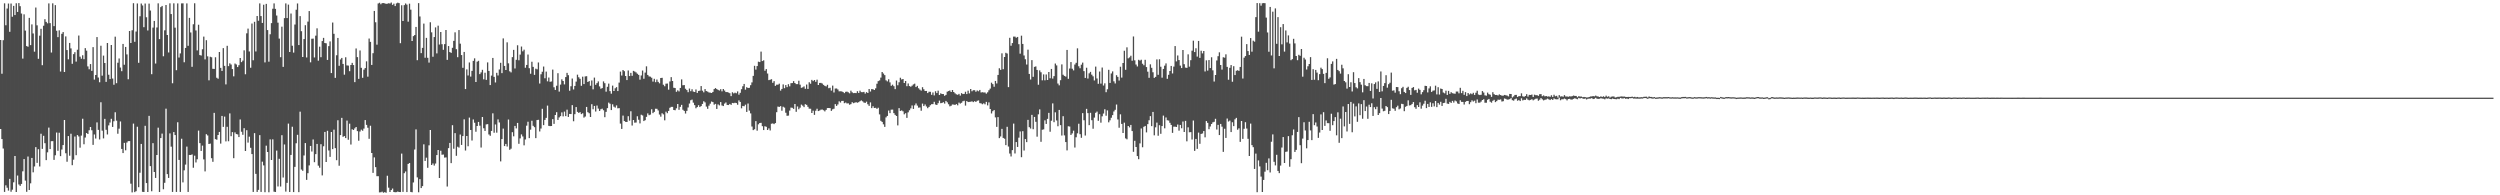 <?xml version="1.0" encoding="UTF-8"?>
<svg xmlns="http://www.w3.org/2000/svg" width="1920" height="150">
  <path d="M0 30.701h1v68.389H0zM1 56.610h1v50.196H1zM2 30.893h1v83.204H2zM3 2.552h1v144.827H3zM4 19.403h1v122.927H4zM5 6.551h1v137.634H5zM6 2.723h1v143.673H6zM7 24.436h1v112.922H7zM8 2.697h1v144.546H8zM9 12.862h1v132.799H9zM10 4.501h1v135.555H10zM11 11.578h1v108.233H11zM12 2.532h1v144.942H12zM13 9.173h1v125.661H13zM14 2.352h1v139.304H14zM15 4.768h1v137.981H15zM16 10.379h1v130.889H16zM17 45.015h1v86.567H17zM18 10.983h1v111.196H18zM19 23.527h1v115.182H19zM20 35.360h1v111.953H20zM21 35.878h1v84.338H21zM22 13.740h1v132.169H22zM23 34.676h1v106.131H23zM24 18.754h1v102.537H24zM25 25.714h1v106.659H25zM26 39.688h1v88.177H26zM27 5.802h1v107.216H27zM28 19.465h1v105.596H28zM29 45.173h1v69.437H29zM30 27.380h1v100.474H30zM31 22.108h1v80.607H31zM32 50.068h1v64.279H32zM33 19.747h1v84.532H33zM34 14.730h1v95.240H34zM35 16.780h1v106.202H35zM36 17.936h1v99.071H36zM37 2.625h1v95.363H37zM38 17.760h1v96.731H38zM39 40.367h1v68.094H39zM40 2.536h1v105.871H40zM41 20.062h1v102.734H41zM42 3.942h1v115.316H42zM43 23.617h1v78.178H43zM44 28.497h1v87.297H44zM45 23.287h1v78.667H45zM46 54.921h1v64.994H46zM47 25.935h1v88.913H47zM48 24.633h1v86.768H48zM49 55.276h1v36.908H49zM50 27.942h1v89.782H50zM51 38.455h1v85.778H51zM52 45.589h1v58.935H52zM53 32.978h1v86.620H53zM54 37.150h1v65.536H54zM55 48.995h1v77.870H55zM56 41.565h1v81.039H56zM57 40.080h1v64.801H57zM58 47.296h1v71.893H58zM59 38.213h1v65.539H59zM60 27.264h1v77.522H60zM61 43.508h1v69.896H61zM62 45.102h1v59.029H62zM63 42.468h1v48.725H63zM64 45.448h1v65.331H64zM65 36.974h1v68.658H65zM66 38.904h1v63.259H66zM67 50.995h1v51.915H67zM68 53.216h1v46.847H68zM69 49.227h1v48.318H69zM70 54.429h1v45.604H70zM71 36.183h1v75.059H71zM72 61.149h1v42.134H72zM73 57.582h1v48.828H73zM74 28.457h1v65.538H74zM75 59.522h1v40.209H75zM76 63.183h1v43.904H76zM77 35.113h1v43.428H77zM78 58.138h1v42.238H78zM79 42.681h1v63.615H79zM80 48.385h1v42.929H80zM81 62.898h1v36.779H81zM82 33.019h1v70.262H82zM83 57.402h1v38.886H83zM84 60.710h1v33.405H84zM85 34.539h1v56.691H85zM86 60.292h1v37.198H86zM87 65.079h1v28.059H87zM88 28.153h1v58.077H88zM89 63.922h1v28.730H89zM90 48.202h1v54.491H90zM91 44.900h1v53.917H91zM92 51.882h1v41.379H92zM93 54.675h1v59.683H93zM94 33.744h1v83.814H94zM95 49.713h1v59.985H95zM96 36.031h1v79.419H96zM97 41.759h1v67.714H97zM98 60.864h1v47.503H98zM99 23.821h1v84.544H99zM100 33.049h1v107.999H100zM101 23.264h1v124.492H101zM102 2.439h1v92.497H102zM103 32.090h1v115.457H103zM104 24.192h1v122.662H104zM105 2.679h1v94.639H105zM106 48.237h1v95.519H106zM107 12.489h1v120.148H107zM108 2.701h1v107.852H108zM109 4.206h1v143.117H109zM110 20.888h1v126.547H110zM111 2.698h1v93.919H111zM112 13.272h1v127.330H112zM113 23.397h1v124.069H113zM114 2.743h1v86.257H114zM115 8.106h1v119.486H115zM116 56.970h1v89.943H116zM117 21.191h1v88.760H117zM118 16.076h1v116.025H118zM119 48.808h1v87.869H119zM120 21.081h1v97.967H120zM121 2.557h1v95.501H121zM122 30.072h1v117.366H122zM123 5.493h1v100.543H123zM124 4.560h1v98.061H124zM125 43.223h1v102.123H125zM126 23.275h1v117.121H126zM127 3.839h1v79.609H127zM128 26.899h1v106.841H128zM129 40.301h1v96.356H129zM130 2.541h1v99.915H130zM131 10.821h1v101.820H131zM132 63.953h1v83.441H132zM133 2.538h1v98.867H133zM134 21.245h1v82.469H134zM135 53.937h1v93.461H135zM136 2.621h1v91.273H136zM137 44.206h1v78.645H137zM138 40.996h1v106.422H138zM139 2.604h1v103.962H139zM140 2.574h1v137.525H140zM141 47.808h1v83.001H141zM142 36.812h1v89.581H142zM143 2.625h1v109.961H143zM144 35.188h1v112.234H144zM145 13.739h1v105.251H145zM146 24.913h1v94.121H146zM147 51.290h1v67.297H147zM148 18.634h1v110.204H148zM149 2.505h1v117.054H149zM150 23.420h1v101.359H150zM151 38.706h1v83.606H151zM152 19.017h1v81.307H152zM153 42.266h1v67.647H153zM154 42.624h1v73.292H154zM155 37.828h1v73.999H155zM156 28.086h1v94.335H156zM157 45.624h1v86.005H157zM158 30.859h1v72.209H158zM159 43.247h1v60.774H159zM160 61.674h1v48.918H160zM161 43.551h1v66.742H161zM162 43.962h1v77.550H162zM163 52.842h1v71.416H163zM164 52.955h1v33.713H164zM165 43.970h1v62.895H165zM166 59.719h1v47.585H166zM167 60.489h1v43.214H167zM168 39.952h1v61.358H168zM169 52.115h1v58.190H169zM170 54.457h1v34.598H170zM171 36.966h1v60.489H171zM172 50.567h1v38.989H172zM173 64.830h1v43.772H173zM174 35.153h1v62.243H174zM175 50.772h1v57.712H175zM176 48.644h1v38.437H176zM177 49.537h1v55.078H177zM178 53.040h1v48.413H178zM179 58.603h1v62.872H179zM180 48.801h1v52.872H180zM181 49.531h1v53.416H181zM182 51.519h1v51.703H182zM183 50.070h1v55.172H183zM184 44.529h1v47.199H184zM185 47.707h1v53.475H185zM186 46.533h1v57.015H186zM187 38.647h1v59.809H187zM188 57.017h1v58.931H188zM189 25.579h1v74.391H189zM190 21.984h1v87.552H190zM191 39.519h1v65.432H191zM192 52.013h1v61.497H192zM193 18.075h1v100.235H193zM194 46.266h1v101.153H194zM195 16.733h1v85.528H195zM196 39.528h1v94.008H196zM197 12.300h1v135.086H197zM198 15.922h1v129.898H198zM199 2.607h1v101.173H199zM200 12.362h1v135.017H200zM201 17.633h1v106.550H201zM202 3.615h1v123.402H202zM203 47.914h1v99.691H203zM204 2.964h1v108.900H204zM205 23.115h1v93.611H205zM206 47.378h1v100.296H206zM207 26.322h1v80.748H207zM208 17.769h1v105.090H208zM209 6.686h1v100.346H209zM210 2.623h1v144.581H210zM211 6.803h1v140.676H211zM212 11.947h1v103.734H212zM213 17.427h1v125.772H213zM214 29.661h1v92.314H214zM215 43.919h1v99.319H215zM216 20.474h1v83.340H216zM217 51.363h1v84.993H217zM218 13.927h1v97.027H218zM219 2.592h1v144.555H219zM220 13.893h1v126.541H220zM221 3.525h1v91.378H221zM222 39.937h1v107.500H222zM223 10.387h1v108.579H223zM224 35.131h1v62.207H224zM225 40.416h1v107.102H225zM226 18.816h1v109.349H226zM227 7.495h1v102.514H227zM228 2.678h1v100.854H228zM229 34.589h1v112.945H229zM230 12.375h1v73.388H230zM231 23.949h1v106.275H231zM232 43.774h1v87.398H232zM233 30.001h1v89.404H233zM234 19.339h1v90.531H234zM235 44.120h1v94.016H235zM236 16.605h1v116.407H236zM237 8.481h1v118.547H237zM238 47.881h1v64.208H238zM239 29.735h1v86.650H239zM240 29.655h1v77.479H240zM241 44.141h1v80.418H241zM242 27.386h1v91.003H242zM243 21.769h1v88.764H243zM244 46.615h1v80.630H244zM245 35.824h1v92.982H245zM246 43.943h1v66.792H246zM247 31.522h1v103.177H247zM248 29.099h1v83.255H248zM249 33.004h1v68.313H249zM250 33.264h1v91.160H250zM251 46.033h1v54.404H251zM252 35.418h1v80.156H252zM253 31.776h1v88.713H253zM254 56.106h1v45.251H254zM255 17.301h1v97.242H255zM256 25.978h1v73.601H256zM257 59.782h1v53.960H257zM258 42.430h1v80.612H258zM259 29.123h1v63.217H259zM260 50.556h1v76.729H260zM261 45.689h1v58.063H261zM262 44.514h1v45.991H262zM263 49.107h1v55.971H263zM264 57.361h1v47.116H264zM265 43.973h1v62.041H265zM266 50.237h1v42.380H266zM267 50.377h1v56.960H267zM268 54.702h1v40.275H268zM269 49.942h1v61.083H269zM270 48.273h1v51.008H270zM271 49.969h1v49.859H271zM272 63.073h1v35.538H272zM273 37.221h1v60.294H273zM274 43.894h1v56.800H274zM275 60.557h1v47.506H275zM276 38.773h1v62.255H276zM277 52.052h1v47.538H277zM278 59.775h1v40.615H278zM279 53.522h1v45.261H279zM280 52.254h1v39.956H280zM281 47.127h1v48.759H281zM282 58.867h1v39.249H282zM283 29.598h1v77.005H283zM284 32.165h1v64.394H284zM285 49.875h1v67.644H285zM286 40.842h1v91.914H286zM287 8.392h1v112.473H287zM288 17.099h1v111.277H288zM289 34.292h1v101.045H289zM290 2.674h1v132.667H290zM291 2.100h1v145.686H291zM292 3.257h1v144.428H292zM293 2.412h1v144.804H293zM294 2.377h1v145.668H294zM295 2.569h1v144.965H295zM296 2.975h1v145.052H296zM297 2.808h1v132.169H297zM298 2.521h1v141.592H298zM299 2.717h1v144.736H299zM300 1.928h1v144.066H300zM301 3.758h1v141.017H301zM302 2.834h1v144.634H302zM303 4.651h1v142.987H303zM304 2.614h1v144.924H304zM305 2.070h1v145.047H305zM306 2.400h1v145.063H306zM307 33.192h1v114.322H307zM308 4.037h1v113.932H308zM309 16.133h1v131.224H309zM310 3.938h1v129.082H310zM311 2.665h1v128.997H311zM312 3.556h1v143.933H312zM313 16.650h1v109.243H313zM314 2.808h1v122.401H314zM315 7.450h1v139.939H315zM316 31.491h1v116.145H316zM317 27.738h1v112.419H317zM318 26.954h1v87.872H318zM319 20.704h1v78.668H319zM320 46.255h1v90.006H320zM321 2.391h1v145.288H321zM322 12.631h1v124.963H322zM323 40.820h1v103.605H323zM324 36.750h1v106.215H324zM325 18.125h1v92.718H325zM326 44.328h1v79.293H326zM327 29.080h1v92.011H327zM328 44.411h1v84.462H328zM329 48.089h1v63.548H329zM330 17.105h1v82.744H330zM331 24.849h1v101.852H331zM332 43.583h1v81.934H332zM333 28.468h1v98.710H333zM334 21.042h1v104.564H334zM335 41.017h1v78.095H335zM336 19.704h1v95.509H336zM337 34.215h1v102.485H337zM338 24.572h1v91.194H338zM339 33.931h1v84.890H339zM340 38.230h1v80.442H340zM341 33.870h1v87.171H341zM342 23.061h1v97.817H342zM343 45.954h1v97.289H343zM344 35.381h1v78.388H344zM345 40.001h1v69.763H345zM346 40.626h1v84.643H346zM347 36.695h1v59.447H347zM348 31.404h1v82.806H348zM349 24.852h1v77.405H349zM350 37.803h1v81.828H350zM351 43.941h1v68.743H351zM352 23.078h1v90.280H352zM353 33.544h1v69.795H353zM354 42.277h1v69.026H354zM355 52.056h1v52.445H355zM356 39.861h1v51.778H356zM357 68.424h1v47.200H357zM358 53.301h1v51.160H358zM359 57.934h1v54.404H359zM360 47.951h1v42.367H360zM361 58.828h1v40.987H361zM362 54.448h1v53.493H362zM363 46.747h1v45.023H363zM364 44.777h1v49.480H364zM365 62.970h1v38.212H365zM366 47.362h1v49.431H366zM367 46.708h1v46.959H367zM368 56.912h1v39.614H368zM369 55.606h1v57.690H369zM370 53.596h1v36.263H370zM371 60.905h1v37.619H371zM372 55.847h1v44.710H372zM373 61.348h1v34.212H373zM374 47.911h1v47.433H374zM375 54.454h1v48.791H375zM376 65.335h1v38.940H376zM377 58.079h1v42.456H377zM378 44.474h1v42.565H378zM379 59.031h1v42.897H379zM380 63.355h1v32.210H380zM381 55.901h1v45.963H381zM382 57.976h1v33.715H382zM383 53.326h1v40.735H383zM384 48.247h1v75.700H384zM385 56.190h1v50.602H385zM386 29.467h1v69.302H386zM387 50.612h1v61.557H387zM388 53.761h1v56.788H388zM389 32.490h1v80.050H389zM390 48.639h1v43.184H390zM391 54.796h1v60.237H391zM392 55.623h1v58.563H392zM393 43.853h1v57.695H393zM394 38.291h1v66.426H394zM395 52.590h1v44.106H395zM396 45.950h1v52.650H396zM397 34.775h1v59.627H397zM398 46.288h1v64.135H398zM399 41.909h1v64.372H399zM400 35.714h1v67.488H400zM401 39.437h1v65.367H401zM402 38.155h1v73.482H402zM403 52.023h1v55.078H403zM404 49.874h1v46.644H404zM405 41.900h1v51.611H405zM406 52.393h1v53.693H406zM407 56.608h1v42.997H407zM408 47.392h1v45.331H408zM409 51.369h1v45.259H409zM410 57.521h1v40.166H410zM411 52.732h1v53.368H411zM412 53.224h1v38.994H412zM413 47.959h1v44.047H413zM414 64.162h1v36.786H414zM415 57.013h1v41.680H415zM416 55.070h1v28.503H416zM417 51.075h1v45.030H417zM418 60.127h1v32.005H418zM419 54.984h1v35.552H419zM420 62.444h1v18.679H420zM421 59.546h1v37.136H421zM422 62.828h1v34.037H422zM423 62.580h1v34.197H423zM424 53.440h1v38.046H424zM425 67.011h1v28.138H425zM426 69.077h1v19.265H426zM427 65.861h1v20.323H427zM428 56.235h1v35.872H428zM429 70.370h1v19.793H429zM430 64.955h1v24.242H430zM431 60.919h1v25.387H431zM432 62.225h1v27.171H432zM433 64.824h1v20.886H433zM434 59.187h1v30.028H434zM435 55.976h1v28.245H435zM436 57.757h1v32.071H436zM437 69.681h1v17.839H437zM438 66.237h1v21.371H438zM439 60.310h1v20.447H439zM440 68.730h1v24.389H440zM441 66.015h1v21.712H441zM442 62.658h1v19.556H442zM443 57.368h1v28.552H443zM444 59.350h1v27.408H444zM445 60.540h1v25.559H445zM446 65.883h1v21.771H446zM447 58.872h1v28.127H447zM448 64.567h1v25.736H448zM449 58.668h1v30.828H449zM450 58.517h1v23.628H450zM451 62.954h1v23.203H451zM452 62.276h1v24.701H452zM453 65.845h1v24.018H453zM454 61.779h1v18.229H454zM455 68.583h1v15.324H455zM456 59.620h1v21.737H456zM457 65.122h1v20.528H457zM458 63.830h1v17.239H458zM459 62.499h1v20.911H459zM460 66.329h1v18.923H460zM461 68.154h1v15.745H461zM462 67.617h1v15.852H462zM463 62.489h1v22.215H463zM464 63.876h1v26.114H464zM465 70.410h1v15.526H465zM466 66.650h1v16.394H466zM467 64.212h1v14.582H467zM468 69.968h1v9.720H468zM469 71.943h1v12.607H469zM470 65.724h1v14.421H470zM471 69.867h1v12.033H471zM472 67.779h1v14.844H472zM473 66.919h1v14.034H473zM474 69.961h1v13.250H474zM475 63.426h1v19.632H475zM476 55.006h1v39.918H476zM477 58.034h1v40.963H477zM478 53.762h1v35.026H478zM479 54.687h1v38.301H479zM480 58.378h1v35.210H480zM481 61.495h1v32.193H481zM482 54.137h1v35.099H482zM483 58.420h1v34.235H483zM484 55.950h1v29.527H484zM485 58.223h1v38.173H485zM486 54.409h1v37.770H486zM487 54.948h1v39.258H487zM488 55.590h1v38.493H488zM489 56.636h1v32.647H489zM490 57.499h1v34.433H490zM491 61.187h1v33.575H491zM492 57.968h1v30.161H492zM493 54.166h1v34.535H493zM494 60.447h1v32.540H494zM495 55.756h1v36.563H495zM496 50.923h1v38.851H496zM497 57.530h1v29.565H497zM498 58.656h1v29.799H498zM499 58.901h1v29.097H499zM500 59.711h1v24.216H500zM501 62.672h1v24.197H501zM502 60.497h1v25.403H502zM503 63.116h1v20.383H503zM504 61.067h1v22.474H504zM505 62.880h1v21.964H505zM506 63.976h1v23.985H506zM507 59.904h1v29.701H507zM508 59.775h1v27.212H508zM509 65.085h1v22.790H509zM510 66.244h1v26.160H510zM511 64.278h1v21.491H511zM512 64.131h1v22.784H512zM513 68.872h1v16.302H513zM514 62.561h1v20.228H514zM515 59.254h1v22.829H515zM516 62.209h1v19.845H516zM517 67.385h1v17.107H517zM518 67.627h1v17.051H518zM519 70.501h1v12.691H519zM520 69.373h1v10.475H520zM521 70.196h1v14.115H521zM522 67.554h1v14.497H522zM523 60.961h1v19.602H523zM524 65.497h1v18.792H524zM525 65.308h1v19.895H525zM526 68.129h1v19.043H526zM527 69.183h1v15.987H527zM528 70.834h1v11.714H528zM529 67.980h1v11.508H529zM530 70.052h1v6.975H530zM531 68.552h1v7.958H531zM532 70.361h1v8.477H532zM533 70.634h1v10.093H533zM534 68.726h1v14.435H534zM535 71.369h1v10.852H535zM536 69.845h1v10.959H536zM537 69.630h1v12.591H537zM538 66.109h1v15.354H538zM539 69.618h1v10.206H539zM540 70.891h1v6.905H540zM541 68.380h1v10.269H541zM542 69.941h1v11.950H542zM543 70.338h1v13.237H543zM544 71.017h1v10.150H544zM545 71.184h1v8.457H545zM546 71.409h1v6.557H546zM547 70.626h1v7.741H547zM548 68.426h1v11.979H548zM549 67.637h1v12.145H549zM550 68.401h1v15.241H550zM551 69.002h1v11.178H551zM552 69.525h1v11.405H552zM553 68.504h1v9.895H553zM554 70.143h1v10.858H554zM555 68.366h1v13.068H555zM556 69.508h1v10.078H556zM557 70.682h1v8.020H557zM558 70.716h1v9.890H558zM559 71.088h1v9.624H559zM560 71.590h1v8.236H560zM561 73.807h1v6.743H561zM562 70.862h1v8.170H562zM563 71.743h1v7.498H563zM564 71.177h1v7.746H564zM565 71.612h1v7.552H565zM566 70.192h1v10.229H566zM567 72.698h1v4.402H567zM568 71.288h1v6.991H568zM569 68.513h1v14.687H569zM570 66.259h1v15.088H570zM571 64.446h1v17.190H571zM572 68.856h1v11.542H572zM573 66.954h1v19.028H573zM574 67.559h1v11.961H574zM575 67.426h1v17.528H575zM576 65.425h1v21.690H576zM577 63.306h1v33.885H577zM578 58.253h1v41.711H578zM579 50.542h1v48.715H579zM580 53.462h1v39.580H580zM581 50.714h1v49.623H581zM582 47.381h1v48.107H582zM583 47.667h1v46.792H583zM584 39.653h1v54.647H584zM585 46.907h1v49.998H585zM586 46.313h1v53.561H586zM587 54.343h1v42.611H587zM588 53.048h1v44.340H588zM589 56.463h1v43.392H589zM590 61.519h1v37.115H590zM591 61.227h1v38.978H591zM592 60.846h1v34.201H592zM593 63.576h1v31.192H593zM594 62.332h1v33.011H594zM595 65.934h1v28.597H595zM596 65.030h1v21.120H596zM597 65.021h1v16.831H597zM598 64.278h1v17.828H598zM599 69.570h1v11.923H599zM600 68.300h1v16.737H600zM601 64.841h1v17.134H601zM602 67.712h1v14.920H602zM603 65.319h1v21.243H603zM604 66.933h1v22.006H604zM605 64.679h1v24.083H605zM606 66.294h1v18.661H606zM607 63.905h1v18.752H607zM608 63.795h1v19.012H608zM609 62.303h1v21.282H609zM610 63.721h1v16.152H610zM611 64.594h1v21.250H611zM612 64.595h1v17.160H612zM613 62.027h1v21.909H613zM614 65.024h1v17.651H614zM615 67.429h1v12.896H615zM616 67.096h1v14.061H616zM617 66.333h1v15.963H617zM618 68.189h1v11.819H618zM619 64.931h1v15.611H619zM620 68.276h1v13.741H620zM621 63.186h1v20.264H621zM622 64.320h1v19.192H622zM623 61.335h1v25.431H623zM624 62.304h1v22.676H624zM625 61.449h1v26.779H625zM626 62.800h1v22.259H626zM627 61.193h1v22.294H627zM628 65.282h1v20.036H628zM629 63.709h1v21.200H629zM630 63.652h1v20.584H630zM631 64.169h1v19.962H631zM632 65.178h1v19.520H632zM633 65.964h1v19.583H633zM634 66.349h1v18.040H634zM635 65.117h1v17.854H635zM636 67.750h1v15.177H636zM637 67.393h1v15.663H637zM638 69.564h1v15.602H638zM639 65.718h1v18.231H639zM640 70.999h1v12.520H640zM641 67.988h1v11.998H641zM642 67.952h1v13.417H642zM643 68.690h1v11.561H643zM644 70.133h1v7.711H644zM645 70.071h1v8.666H645zM646 70.219h1v7.300H646zM647 70.723h1v6.762H647zM648 71.541h1v7.721H648zM649 70.506h1v8.224H649zM650 70.343h1v9.109H650zM651 70.903h1v8.462H651zM652 71.683h1v8.735H652zM653 69.649h1v10.330H653zM654 70.900h1v7.608H654zM655 71.539h1v7.739H655zM656 71.389h1v7.470H656zM657 71.509h1v6.991H657zM658 70.043h1v8.867H658zM659 71.364h1v7.103H659zM660 69.634h1v8.088H660zM661 70.764h1v6.339H661zM662 70.785h1v7.028H662zM663 70.558h1v8.184H663zM664 71.905h1v7.153H664zM665 70.761h1v7.339H665zM666 71.429h1v8.640H666zM667 68.338h1v12.954H667zM668 70.287h1v8.367H668zM669 68.411h1v14.646H669zM670 68.542h1v13.075H670zM671 69.132h1v13.806H671zM672 67.834h1v14.982H672zM673 64.288h1v19.308H673zM674 62.310h1v20.434H674zM675 61.733h1v26.124H675zM676 59.591h1v33.167H676zM677 55.311h1v38.331H677zM678 56.482h1v38.982H678zM679 57.724h1v39.703H679zM680 61.714h1v28.473H680zM681 62.520h1v26.520H681zM682 60.884h1v23.990H682zM683 63.280h1v23.602H683zM684 65.918h1v18.321H684zM685 65.025h1v19.157H685zM686 66.198h1v20.700H686zM687 68.476h1v19.742H687zM688 61.867h1v27.212H688zM689 65.504h1v30.789H689zM690 63.204h1v19.821H690zM691 59.709h1v25.476H691zM692 61.029h1v23.771H692zM693 60.697h1v24.815H693zM694 63.769h1v24.024H694zM695 62.216h1v24.734H695zM696 66.204h1v24.304H696zM697 64.080h1v22.207H697zM698 66.099h1v18.591H698zM699 66.609h1v16.631H699zM700 65.804h1v15.169H700zM701 64.835h1v18.833H701zM702 64.250h1v16.627H702zM703 66.867h1v12.569H703zM704 65.952h1v15.161H704zM705 67.766h1v14.906H705zM706 68.812h1v13.746H706zM707 69.557h1v15.511H707zM708 66.978h1v12.564H708zM709 68.580h1v12.883H709zM710 69.899h1v10.354H710zM711 69.829h1v11.928H711zM712 71.465h1v11.646H712zM713 70.472h1v11.658H713zM714 70.494h1v10.332H714zM715 72.824h1v7.197H715zM716 71.019h1v8.966H716zM717 73.245h1v4.958H717zM718 70.113h1v10.158H718zM719 71.461h1v9.180H719zM720 69.631h1v9.645H720zM721 72.952h1v4.322H721zM722 71.686h1v7.548H722zM723 72.200h1v6.841H723zM724 72.226h1v6.247H724zM725 73.583h1v5.963H725zM726 72.879h1v4.638H726zM727 70.410h1v8.163H727zM728 69.953h1v10.139H728zM729 69.469h1v12.202H729zM730 70.631h1v10.593H730zM731 69.109h1v11.130H731zM732 70.659h1v9.657H732zM733 71.671h1v8.924H733zM734 72.432h1v7.468H734zM735 72.817h1v8.067H735zM736 72.079h1v6.743H736zM737 73.412h1v6.157H737zM738 71.512h1v7.442H738zM739 72.245h1v5.549H739zM740 72.093h1v5.277H740zM741 70.462h1v10.630H741zM742 72.258h1v5.344H742zM743 69.621h1v8.744H743zM744 71.716h1v6.509H744zM745 68.360h1v9.785H745zM746 70.086h1v7.731H746zM747 69.296h1v9.121H747zM748 69.298h1v8.403H748zM749 70.452h1v7.833H749zM750 69.475h1v7.915H750zM751 70.079h1v7.025H751zM752 69.072h1v10.142H752zM753 71.020h1v8.385H753zM754 70.802h1v9.275H754zM755 71.031h1v8.342H755zM756 71.022h1v9.089H756zM757 71.955h1v6.262H757zM758 70.917h1v10.037H758zM759 69.344h1v9.291H759zM760 68.061h1v15.675H760zM761 63.473h1v23.649H761zM762 64.594h1v20.822H762zM763 66.599h1v17.927H763zM764 62.162h1v28.017H764zM765 64.097h1v33.357H765zM766 57.536h1v32.406H766zM767 52.419h1v53.650H767zM768 53.679h1v51.140H768zM769 40.943h1v58.049H769zM770 53.159h1v52.752H770zM771 43.796h1v62.770H771zM772 40.574h1v70.882H772zM773 41.139h1v56.227H773zM774 66.923h1v45.614H774zM775 29.030h1v88.875H775zM776 35.136h1v85.028H776zM777 33.092h1v82.234H777zM778 28.112h1v66.790H778zM779 28.086h1v89.775H779zM780 28.970h1v80.147H780zM781 28.371h1v84.476H781zM782 33.970h1v71.773H782zM783 41.236h1v59.728H783zM784 27.371h1v93.333H784zM785 33.748h1v67.035H785zM786 42.615h1v73.021H786zM787 45.510h1v61.318H787zM788 49.578h1v59.596H788zM789 38.143h1v53.936H789zM790 56.790h1v40.918H790zM791 61.108h1v37.602H791zM792 46.190h1v42.034H792zM793 59.008h1v40.216H793zM794 51.332h1v38.484H794zM795 50.979h1v42.558H795zM796 53.721h1v51.258H796zM797 65.100h1v22.711H797zM798 54.060h1v29.933H798zM799 55.525h1v53.391H799zM800 61.677h1v37.948H800zM801 57.139h1v42.258H801zM802 61.719h1v30.678H802zM803 57.200h1v37.994H803zM804 61.417h1v29.867H804zM805 55.281h1v31.409H805zM806 60.091h1v41.102H806zM807 52.927h1v39.812H807zM808 60.377h1v19.045H808zM809 58.459h1v35.366H809zM810 48.791h1v37.495H810zM811 50.240h1v42.299H811zM812 64.176h1v32.796H812zM813 65.554h1v18.858H813zM814 61.609h1v34.508H814zM815 49.464h1v54.645H815zM816 57.373h1v31.876H816zM817 58.313h1v45.689H817zM818 58.849h1v50.263H818zM819 38.331h1v77.153H819zM820 60.535h1v36.434H820zM821 52.624h1v44.574H821zM822 47.690h1v55.953H822zM823 52.813h1v49.636H823zM824 54.070h1v46.302H824zM825 49.536h1v63.777H825zM826 48.230h1v57.169H826zM827 37.143h1v65.277H827zM828 50.893h1v44.150H828zM829 52.414h1v50.654H829zM830 49.655h1v56.182H830zM831 48.071h1v38.827H831zM832 54.615h1v37.732H832zM833 59.866h1v44.201H833zM834 51.996h1v31.605H834zM835 60.320h1v26.583H835zM836 56.341h1v39.787H836zM837 55.173h1v31.477H837zM838 57.323h1v34.996H838zM839 58.624h1v40.255H839zM840 61.781h1v28.514H840zM841 51.155h1v35.464H841zM842 60.270h1v25.454H842zM843 64.367h1v28.418H843zM844 54.957h1v32.758H844zM845 64.221h1v29.984H845zM846 51.885h1v37.442H846zM847 65.708h1v21.494H847zM848 64.005h1v19.929H848zM849 70.805h1v18.087H849zM850 68.562h1v16.224H850zM851 53.603h1v40.334H851zM852 63.701h1v28.719H852zM853 56.436h1v33.973H853zM854 54.816h1v33.618H854zM855 62.476h1v23.149H855zM856 64.097h1v20.233H856zM857 57.745h1v22.521H857zM858 59.045h1v32.701H858zM859 61.840h1v36.243H859zM860 51.275h1v36.556H860zM861 59.580h1v35.618H861zM862 48.369h1v53.758H862zM863 38.957h1v55.241H863zM864 53.620h1v52.662H864zM865 36.341h1v70.673H865zM866 44.776h1v51.992H866zM867 44.081h1v53.750H867zM868 42.809h1v53.142H868zM869 46.630h1v54.042H869zM870 28.018h1v88.562H870zM871 46.321h1v61.789H871zM872 49.569h1v63.311H872zM873 51.029h1v68.835H873zM874 45.913h1v76.363H874zM875 46.541h1v63.604H875zM876 45.863h1v52.803H876zM877 48.964h1v64.161H877zM878 50.137h1v47.227H878zM879 45.915h1v50.824H879zM880 51.491h1v50.204H880zM881 55.021h1v40.313H881zM882 59.738h1v32.601H882zM883 49.395h1v39.816H883zM884 52.051h1v44.819H884zM885 55.513h1v30.437H885zM886 59.791h1v44.161H886zM887 59.047h1v38.769H887zM888 45.620h1v48.541H888zM889 57.463h1v46.772H889zM890 45.525h1v50.641H890zM891 51.233h1v51.538H891zM892 59.630h1v37.169H892zM893 52.952h1v35.834H893zM894 50.434h1v48.148H894zM895 48.678h1v41.530H895zM896 60.522h1v31.820H896zM897 57.453h1v35.137H897zM898 54.524h1v39.785H898zM899 50.618h1v45.343H899zM900 56.419h1v45.626H900zM901 51.163h1v46.125H901zM902 35.368h1v61.916H902zM903 47.135h1v50.391H903zM904 42.620h1v53.038H904zM905 46.137h1v54.203H905zM906 50.368h1v45.575H906zM907 52.278h1v46.226H907zM908 38.387h1v54.973H908zM909 49.315h1v52.061H909zM910 51.901h1v40.936H910zM911 52.112h1v56.454H911zM912 41.722h1v56.081H912zM913 51.185h1v50.392H913zM914 46.257h1v55.235H914zM915 38.901h1v68.255H915zM916 31.218h1v61.366H916zM917 39.967h1v75.894H917zM918 37.089h1v69.628H918zM919 43.447h1v70.860H919zM920 31.417h1v70.432H920zM921 44.432h1v66.023H921zM922 38.953h1v63.886H922zM923 41.027h1v61.465H923zM924 39.187h1v61.468H924zM925 54.876h1v50.590H925zM926 46.353h1v46.629H926zM927 54.237h1v40.136H927zM928 46.106h1v53.120H928zM929 52.267h1v44.859H929zM930 43.983h1v51.247H930zM931 54.005h1v39.945H931zM932 62.641h1v30.903H932zM933 57.606h1v33.633H933zM934 46.435h1v53.068H934zM935 43.167h1v52.750H935zM936 40.189h1v63.525H936zM937 49.909h1v45.279H937zM938 53.461h1v43.807H938zM939 43.989h1v72.634H939zM940 44.278h1v54.592H940zM941 41.717h1v64.194H941zM942 51.351h1v39.694H942zM943 61.237h1v32.110H943zM944 52.086h1v40.540H944zM945 49.951h1v51.499H945zM946 62.758h1v31.124H946zM947 50.823h1v46.056H947zM948 57.642h1v33.985H948zM949 54.325h1v36.173H949zM950 53.965h1v45.668H950zM951 54.401h1v44.137H951zM952 51.385h1v57.574H952zM953 28.167h1v64.743H953zM954 60.332h1v46.296H954zM955 44.300h1v54.606H955zM956 43.041h1v50.825H956zM957 33.904h1v64.818H957zM958 39.208h1v67.407H958zM959 42.166h1v77.644H959zM960 29.257h1v65.670H960zM961 39.697h1v71.778H961zM962 31.258h1v81.789H962zM963 32.018h1v97.727H963zM964 13.175h1v104.777H964zM965 2.359h1v145.239H965zM966 24.307h1v98.867H966zM967 2.452h1v125.367H967zM968 4.345h1v131.298H968zM969 2.490h1v144.958H969zM970 2.370h1v135.806H970zM971 2.443h1v129.406H971zM972 13.519h1v111.492H972zM973 24.942h1v105.763H973zM974 39.755h1v81.881H974zM975 5.325h1v127.147H975zM976 42.605h1v66.229H976zM977 8.956h1v94.268H977zM978 52.458h1v71.829H978zM979 6.431h1v120.598H979zM980 33.623h1v85.266H980zM981 13.183h1v118.099H981zM982 43.015h1v89.938H982zM983 20.900h1v106.296H983zM984 34.023h1v79.281H984zM985 18.493h1v86.798H985zM986 39.632h1v85.548H986zM987 23.387h1v93.238H987zM988 32.547h1v83.851H988zM989 27.183h1v77.352H989zM990 33.481h1v94.585H990zM991 46.213h1v76.069H991zM992 45.411h1v58.498H992zM993 29.783h1v69.629H993zM994 33.350h1v83.331H994zM995 43.006h1v72.106H995zM996 46.218h1v55.127H996zM997 42.098h1v47.872H997zM998 42.864h1v68.674H998zM999 37.615h1v87.720H999zM1000 58.867h1v47.588H1000zM1001 44.354h1v49.543H1001zM1002 45.732h1v54.457H1002zM1003 53.403h1v60.510H1003zM1004 50.882h1v56.685H1004zM1005 49.157h1v44.365H1005zM1006 43.862h1v56.262H1006zM1007 61.371h1v46.240H1007zM1008 53.130h1v34.536H1008zM1009 61.249h1v34.891H1009zM1010 53.726h1v40.348H1010zM1011 55.738h1v41.419H1011zM1012 61.597h1v44.288H1012zM1013 56.937h1v44.853H1013zM1014 51.967h1v35.886H1014zM1015 53.077h1v46.748H1015zM1016 56.730h1v29.438H1016zM1017 63.871h1v32.806H1017zM1018 55.942h1v36.552H1018zM1019 44.728h1v49.849H1019zM1020 60.525h1v34.096H1020zM1021 59.419h1v41.054H1021zM1022 49.032h1v38.341H1022zM1023 47.155h1v49.002H1023zM1024 64.996h1v27.982H1024zM1025 64.566h1v25.397H1025zM1026 45.232h1v58.702H1026zM1027 53.690h1v32.556H1027zM1028 54.662h1v55.000H1028zM1029 56.543h1v34.599H1029zM1030 49.691h1v56.408H1030zM1031 52.495h1v29.278H1031zM1032 62.221h1v34.848H1032zM1033 63.239h1v22.797H1033zM1034 68.062h1v32.914H1034zM1035 56.970h1v22.899H1035zM1036 66.837h1v28.295H1036zM1037 63.171h1v15.100H1037zM1038 70.256h1v31.343H1038zM1039 55.473h1v24.070H1039zM1040 63.785h1v25.599H1040zM1041 67.039h1v14.679H1041zM1042 67.906h1v25.635H1042zM1043 59.989h1v19.412H1043zM1044 63.060h1v25.388H1044zM1045 65.048h1v14.935H1045zM1046 70.895h1v20.294H1046zM1047 60.600h1v16.377H1047zM1048 65.495h1v19.796H1048zM1049 66.141h1v15.654H1049zM1050 66.176h1v25.073H1050zM1051 63.675h1v16.764H1051zM1052 69.824h1v12.413H1052zM1053 63.990h1v15.339H1053zM1054 75.645h1v13.395H1054zM1055 64.563h1v17.789H1055zM1056 63.276h1v20.575H1056zM1057 68.271h1v13.677H1057zM1058 62.535h1v25.776H1058zM1059 70.583h1v16.316H1059zM1060 54.894h1v20.378H1060zM1061 70.146h1v13.244H1061zM1062 65.986h1v19.452H1062zM1063 63.851h1v21.231H1063zM1064 57.760h1v23.635H1064zM1065 67.311h1v14.958H1065zM1066 64.657h1v22.959H1066zM1067 63.521h1v21.676H1067zM1068 55.759h1v20.890H1068zM1069 69.645h1v13.552H1069zM1070 69.354h1v14.173H1070zM1071 71.166h1v13.919H1071zM1072 66.804h1v15.515H1072zM1073 66.905h1v14.222H1073zM1074 70.115h1v13.869H1074zM1075 72.343h1v10.941H1075zM1076 67.731h1v11.966H1076zM1077 66.687h1v13.277H1077zM1078 70.613h1v14.802H1078zM1079 71.479h1v10.564H1079zM1080 67.476h1v13.874H1080zM1081 66.614h1v10.428H1081zM1082 69.169h1v11.836H1082zM1083 72.852h1v7.898H1083zM1084 67.550h1v12.278H1084zM1085 66.880h1v11.526H1085zM1086 69.360h1v12.986H1086zM1087 69.014h1v14.542H1087zM1088 71.198h1v9.552H1088zM1089 68.034h1v14.150H1089zM1090 68.998h1v9.603H1090zM1091 72.424h1v11.009H1091zM1092 70.782h1v10.316H1092zM1093 69.255h1v10.435H1093zM1094 65.897h1v11.452H1094zM1095 66.052h1v16.975H1095zM1096 70.968h1v8.859H1096zM1097 67.873h1v14.273H1097zM1098 66.313h1v12.255H1098zM1099 70.584h1v11.479H1099zM1100 69.644h1v9.672H1100zM1101 69.426h1v12.282H1101zM1102 65.787h1v11.770H1102zM1103 72.507h1v9.770H1103zM1104 66.976h1v12.097H1104zM1105 72.610h1v7.711H1105zM1106 67.972h1v10.204H1106zM1107 68.366h1v12.992H1107zM1108 71.064h1v8.088H1108zM1109 71.697h1v7.233H1109zM1110 69.621h1v6.262H1110zM1111 72.895h1v6.662H1111zM1112 69.786h1v10.044H1112zM1113 72.103h1v6.134H1113zM1114 70.821h1v8.230H1114zM1115 71.568h1v5.896H1115zM1116 71.815h1v6.996H1116zM1117 71.976h1v5.240H1117zM1118 70.323h1v7.530H1118zM1119 70.306h1v9.171H1119zM1120 71.693h1v8.179H1120zM1121 67.416h1v9.607H1121zM1122 71.521h1v6.713H1122zM1123 69.737h1v8.556H1123zM1124 72.804h1v7.471H1124zM1125 70.740h1v7.488H1125zM1126 73.771h1v3.792H1126zM1127 71.414h1v6.081H1127zM1128 72.541h1v7.460H1128zM1129 71.714h1v6.785H1129zM1130 72.359h1v4.675H1130zM1131 71.265h1v6.700H1131zM1132 72.932h1v4.403H1132zM1133 71.199h1v8.040H1133zM1134 69.670h1v6.740H1134zM1135 72.588h1v6.238H1135zM1136 73.005h1v5.820H1136zM1137 72.748h1v5.278H1137zM1138 69.922h1v6.879H1138zM1139 71.048h1v5.212H1139zM1140 73.231h1v5.694H1140zM1141 73.458h1v5.442H1141zM1142 71.119h1v5.539H1142zM1143 72.335h1v3.649H1143zM1144 72.746h1v5.377H1144zM1145 74.370h1v4.496H1145zM1146 70.797h1v6.642H1146zM1147 72.356h1v4.309H1147zM1148 72.936h1v5.490H1148zM1149 72.914h1v4.733H1149zM1150 73.321h1v3.213H1150zM1151 72.503h1v4.133H1151zM1152 73.005h1v3.331H1152zM1153 73.473h1v4.529H1153zM1154 73.489h1v4.229H1154zM1155 72.898h1v2.739H1155zM1156 73.169h1v2.754H1156zM1157 73.441h1v3.100H1157zM1158 74.046h1v2.399H1158zM1159 72.145h1v3.988H1159zM1160 72.216h1v3.141H1160zM1161 74.873h1v2.100H1161zM1162 74.017h1v3.296H1162zM1163 72.913h1v3.287H1163zM1164 72.876h1v2.819H1164zM1165 74.458h1v2.918H1165zM1166 73.844h1v3.019H1166zM1167 73.832h1v3.802H1167zM1168 71.687h1v3.764H1168zM1169 73.945h1v3.184H1169zM1170 74.347h1v2.325H1170zM1171 73.713h1v3.046H1171zM1172 72.344h1v3.240H1172zM1173 74.194h1v2.383H1173zM1174 72.848h1v4.206H1174zM1175 72.945h1v3.770H1175zM1176 72.603h1v3.580H1176zM1177 74.440h1v2.603H1177zM1178 72.719h1v3.652H1178zM1179 73.128h1v2.690H1179zM1180 73.088h1v2.593H1180zM1181 73.620h1v3.750H1181zM1182 72.324h1v4.224H1182zM1183 72.290h1v3.037H1183zM1184 73.897h1v2.370H1184zM1185 73.251h1v3.859H1185zM1186 73.985h1v2.652H1186zM1187 73.720h1v2.690H1187zM1188 74.202h1v1.534H1188zM1189 73.967h1v2.304H1189zM1190 74.341h1v2.518H1190zM1191 73.164h1v2.934H1191zM1192 74.440h1v2.317H1192zM1193 72.778h1v2.768H1193zM1194 73.927h1v2.271H1194zM1195 73.550h1v2.747H1195zM1196 74.884h1v1.372H1196zM1197 73.041h1v1.956H1197zM1198 74.139h1v2.881H1198zM1199 73.938h1v2.294H1199zM1200 74.271h1v1.947H1200zM1201 73.055h1v2.610H1201zM1202 74.066h1v2.063H1202zM1203 74.099h1v2.984H1203zM1204 74.296h1v1.743H1204zM1205 73.907h1v1.997H1205zM1206 74.110h1v2.408H1206zM1207 73.806h1v2.611H1207zM1208 73.390h1v2.529H1208zM1209 73.686h1v1.753H1209zM1210 73.668h1v2.208H1210zM1211 74.689h1v1.559H1211zM1212 73.879h1v1.353H1212zM1213 74.140h1v1.461H1213zM1214 74.135h1v1.160H1214zM1215 74.639h1v1.000H1215zM1216 74.420h1v1.575H1216zM1217 74.614h1v1.000H1217zM1218 74.837h1v1.547H1218zM1219 74.792h1v1.074H1219zM1220 74.481h1v1.257H1220zM1221 74.102h1v1.648H1221zM1222 74.020h1v1.313H1222zM1223 73.788h1v2.299H1223zM1224 73.981h1v1.842H1224zM1225 73.424h1v1.680H1225zM1226 73.915h1v1.898H1226zM1227 74.126h1v1.785H1227zM1228 74.498h1v1.325H1228zM1229 73.968h1v1.441H1229zM1230 74.460h1v1.252H1230zM1231 73.949h1v1.877H1231zM1232 74.566h1v1.706H1232zM1233 73.483h1v2.027H1233zM1234 74.362h1v1.417H1234zM1235 73.933h1v1.639H1235zM1236 74.893h1v1.135H1236zM1237 74.225h1v1.978H1237zM1238 74.074h1v1.581H1238zM1239 74.086h1v1.962H1239zM1240 74.925h1v1.230H1240zM1241 74.664h1v1.582H1241zM1242 74.333h1v1.466H1242zM1243 74.324h1v1.829H1243zM1244 74.147h1v1.066H1244zM1245 74.051h1v1.495H1245zM1246 74.191h1v1.485H1246zM1247 74.125h1v1.244H1247zM1248 74.394h1v1.496H1248zM1249 74.495h1v1.188H1249zM1250 74.375h1v1.694H1250zM1251 74.433h1v1.000H1251zM1252 74.465h1v1.000H1252zM1253 74.212h1v1.000H1253zM1254 74.581h1v1.142H1254zM1255 74.340h1v1.346H1255zM1256 74.765h1v1.000H1256zM1257 74.442h1v1.331H1257zM1258 74.752h1v1.022H1258zM1259 74.732h1v1.090H1259zM1260 74.589h1v1.108H1260zM1261 74.720h1v1.000H1261zM1262 74.342h1v1.000H1262zM1263 74.289h1v1.000H1263zM1264 74.246h1v1.259H1264zM1265 74.920h1v1.000H1265zM1266 74.089h1v1.326H1266zM1267 74.440h1v1.000H1267zM1268 74.422h1v1.198H1268zM1269 74.805h1v1.000H1269zM1270 74.515h1v1.000H1270zM1271 74.948h1v1.000H1271zM1272 74.878h1v1.000H1272zM1273 74.754h1v1.000H1273zM1274 74.614h1v1.000H1274zM1275 74.691h1v1.000H1275zM1276 74.860h1v1.000H1276zM1277 74.615h1v1.000H1277zM1278 74.612h1v1.000H1278zM1279 74.604h1v1.000H1279zM1280 74.612h1v1.000H1280zM1281 74.484h1v1.000H1281zM1282 74.743h1v1.000H1282zM1283 74.777h1v1.000H1283zM1284 74.662h1v1.000H1284zM1285 74.796h1v1.000H1285zM1286 74.758h1v1.000H1286zM1287 74.787h1v1.000H1287zM1288 74.730h1v1.000H1288zM1289 74.896h1v1.000H1289zM1290 74.914h1v1.000H1290zM1291 74.603h1v1.000H1291zM1292 74.448h1v1.000H1292zM1293 74.446h1v1.000H1293zM1294 74.388h1v1.030H1294zM1295 74.779h1v1.000H1295zM1296 74.630h1v1.000H1296zM1297 74.536h1v1.000H1297zM1298 74.617h1v1.000H1298zM1299 74.887h1v1.000H1299zM1300 74.836h1v1.000H1300zM1301 74.569h1v1.000H1301zM1302 74.785h1v1.000H1302zM1303 74.718h1v1.000H1303zM1304 74.573h1v1.000H1304zM1305 74.589h1v1.000H1305zM1306 74.649h1v1.000H1306zM1307 74.751h1v1.000H1307zM1308 74.760h1v1.000H1308zM1309 74.636h1v1.000H1309zM1310 74.448h1v1.000H1310zM1311 74.714h1v1.000H1311zM1312 74.595h1v1.000H1312zM1313 74.805h1v1.000H1313zM1314 74.643h1v1.000H1314zM1315 74.765h1v1.000H1315zM1316 74.829h1v1.000H1316zM1317 74.810h1v1.000H1317zM1318 75.101h1v1.000H1318zM1319 75.046h1v1.000H1319zM1320 75.145h1v1.000H1320zM1321 74.421h1v1.000H1321zM1322 74.703h1v1.000H1322zM1323 74.918h1v1.000H1323zM1324 74.953h1v1.000H1324zM1325 74.533h1v1.000H1325zM1326 74.618h1v1.000H1326zM1327 74.510h1v1.000H1327zM1328 74.629h1v1.000H1328zM1329 74.756h1v1.000H1329zM1330 74.695h1v1.000H1330zM1331 74.687h1v1.000H1331zM1332 74.782h1v1.000H1332zM1333 75.060h1v1.000H1333zM1334 74.951h1v1.000H1334zM1335 74.891h1v1.000H1335zM1336 74.827h1v1.000H1336zM1337 74.842h1v1.000H1337zM1338 74.943h1v1.000H1338zM1339 74.919h1v1.000H1339zM1340 74.867h1v1.000H1340zM1341 74.671h1v1.000H1341zM1342 74.687h1v1.000H1342zM1343 74.758h1v1.000H1343zM1344 74.893h1v1.000H1344zM1345 74.771h1v1.000H1345zM1346 74.869h1v1.000H1346zM1347 75.013h1v1.000H1347zM1348 74.781h1v1.000H1348zM1349 74.477h1v1.000H1349zM1350 74.515h1v1.000H1350zM1351 74.821h1v1.000H1351zM1352 74.843h1v1.000H1352zM1353 74.779h1v1.000H1353zM1354 75.007h1v1.000H1354zM1355 74.948h1v1.000H1355zM1356 74.686h1v1.000H1356zM1357 74.649h1v1.000H1357zM1358 75.346h1v1.000H1358zM1359 75.145h1v1.000H1359zM1360 74.611h1v1.000H1360zM1361 74.556h1v1.000H1361zM1362 74.929h1v1.000H1362zM1363 74.893h1v1.000H1363zM1364 74.819h1v1.000H1364zM1365 74.880h1v1.000H1365zM1366 74.770h1v1.000H1366zM1367 74.766h1v1.000H1367zM1368 74.807h1v1.000H1368zM1369 74.920h1v1.000H1369zM1370 75.055h1v1.000H1370zM1371 74.903h1v1.000H1371zM1372 74.858h1v1.000H1372zM1373 74.791h1v1.000H1373zM1374 74.867h1v1.000H1374zM1375 74.942h1v1.000H1375zM1376 75.035h1v1.000H1376zM1377 74.961h1v1.000H1377zM1378 75.001h1v1.000H1378zM1379 74.911h1v1.000H1379zM1380 74.871h1v1.000H1380zM1381 74.879h1v1.000H1381zM1382 74.955h1v1.000H1382zM1383 74.897h1v1.000H1383zM1384 75.009h1v1.000H1384zM1385 74.833h1v1.000H1385zM1386 74.871h1v1.000H1386zM1387 74.873h1v1.000H1387zM1388 74.969h1v1.000H1388zM1389 74.995h1v1.000H1389zM1390 74.889h1v1.000H1390zM1391 75.013h1v1.000H1391zM1392 75.012h1v1.000H1392zM1393 74.829h1v1.000H1393zM1394 74.829h1v1.000H1394zM1395 74.949h1v1.000H1395zM1396 74.869h1v1.000H1396zM1397 74.788h1v1.000H1397zM1398 74.786h1v1.000H1398zM1399 75.025h1v1.000H1399zM1400 74.859h1v1.000H1400zM1401 74.861h1v1.000H1401zM1402 74.955h1v1.000H1402zM1403 75.012h1v1.000H1403zM1404 74.832h1v1.000H1404zM1405 74.844h1v1.000H1405zM1406 74.981h1v1.000H1406zM1407 74.992h1v1.000H1407zM1408 74.910h1v1.000H1408zM1409 74.963h1v1.000H1409zM1410 75.033h1v1.000H1410zM1411 74.899h1v1.000H1411zM1412 74.867h1v1.000H1412zM1413 75.025h1v1.000H1413zM1414 74.945h1v1.000H1414zM1415 74.836h1v1.000H1415zM1416 74.894h1v1.000H1416zM1417 74.994h1v1.000H1417zM1418 74.982h1v1.000H1418zM1419 74.945h1v1.000H1419zM1420 74.936h1v1.000H1420zM1421 74.950h1v1.000H1421zM1422 74.913h1v1.000H1422zM1423 74.910h1v1.000H1423zM1424 74.965h1v1.000H1424zM1425 74.974h1v1.000H1425zM1426 74.853h1v1.000H1426zM1427 74.882h1v1.000H1427zM1428 74.938h1v1.000H1428zM1429 74.985h1v1.000H1429zM1430 74.962h1v1.000H1430zM1431 75.029h1v1.000H1431zM1432 74.970h1v1.000H1432zM1433 74.949h1v1.000H1433zM1434 74.920h1v1.000H1434zM1435 74.973h1v1.000H1435zM1436 74.981h1v1.000H1436zM1437 74.988h1v1.000H1437zM1438 74.950h1v1.000H1438zM1439 74.967h1v1.000H1439zM1440 74.939h1v1.000H1440zM1441 74.926h1v1.000H1441zM1442 74.979h1v1.000H1442zM1443 75.020h1v1.000H1443zM1444 74.952h1v1.000H1444zM1445 74.881h1v1.000H1445zM1446 74.914h1v1.000H1446zM1447 75.019h1v1.000H1447zM1448 74.934h1v1.000H1448zM1449 74.938h1v1.000H1449zM1450 75.014h1v1.000H1450zM1451 74.957h1v1.000H1451zM1452 74.901h1v1.000H1452zM1453 74.929h1v1.000H1453zM1454 75.064h1v1.000H1454zM1455 74.903h1v1.000H1455zM1456 74.855h1v1.000H1456zM1457 74.894h1v1.000H1457zM1458 74.988h1v1.000H1458zM1459 74.934h1v1.000H1459zM1460 74.929h1v1.000H1460zM1461 75.053h1v1.000H1461zM1462 74.913h1v1.000H1462zM1463 74.871h1v1.000H1463zM1464 74.927h1v1.000H1464zM1465 75.053h1v1.000H1465zM1466 75.000h1v1.000H1466zM1467 74.977h1v1.000H1467zM1468 74.986h1v1.000H1468zM1469 74.981h1v1.000H1469zM1470 74.919h1v1.000H1470zM1471 74.921h1v1.000H1471zM1472 74.962h1v1.000H1472zM1473 75.010h1v1.000H1473zM1474 74.957h1v1.000H1474zM1475 74.959h1v1.000H1475zM1476 74.995h1v1.000H1476zM1477 74.939h1v1.000H1477zM1478 74.960h1v1.000H1478zM1479 75.037h1v1.000H1479zM1480 74.968h1v1.000H1480zM1481 74.838h1v1.000H1481zM1482 74.844h1v1.000H1482zM1483 75.033h1v1.000H1483zM1484 74.985h1v1.000H1484zM1485 74.894h1v1.000H1485zM1486 74.910h1v1.000H1486zM1487 74.981h1v1.000H1487zM1488 74.926h1v1.000H1488zM1489 74.891h1v1.000H1489zM1490 74.912h1v1.000H1490zM1491 75.027h1v1.000H1491zM1492 74.925h1v1.000H1492zM1493 74.912h1v1.000H1493zM1494 75.022h1v1.000H1494zM1495 74.982h1v1.000H1495zM1496 74.871h1v1.000H1496zM1497 74.880h1v1.000H1497zM1498 75.062h1v1.000H1498zM1499 74.998h1v1.000H1499zM1500 74.888h1v1.000H1500zM1501 74.892h1v1.000H1501zM1502 74.949h1v1.000H1502zM1503 75.024h1v1.000H1503zM1504 74.942h1v1.000H1504zM1505 74.941h1v1.000H1505zM1506 74.995h1v1.000H1506zM1507 74.901h1v1.000H1507zM1508 74.903h1v1.000H1508zM1509 75.040h1v1.000H1509zM1510 74.969h1v1.000H1510zM1511 74.946h1v1.000H1511zM1512 74.945h1v1.000H1512zM1513 74.996h1v1.000H1513zM1514 74.990h1v1.000H1514zM1515 75.000h1v1.000H1515zM1516 74.984h1v1.000H1516zM1517 74.976h1v1.000H1517zM1518 74.896h1v1.000H1518zM1519 74.911h1v1.000H1519zM1520 75.049h1v1.000H1520zM1521 75.005h1v1.000H1521zM1522 74.936h1v1.000H1522zM1523 74.943h1v1.000H1523zM1524 74.981h1v1.000H1524zM1525 74.944h1v1.000H1525zM1526 74.926h1v1.000H1526zM1527 74.988h1v1.000H1527zM1528 75.029h1v1.000H1528zM1529 74.959h1v1.000H1529zM1530 74.960h1v1.000H1530zM1531 74.978h1v1.000H1531zM1532 74.986h1v1.000H1532zM1533 74.978h1v1.000H1533zM1534 74.975h1v1.000H1534zM1535 74.996h1v1.000H1535zM1536 74.976h1v1.000H1536zM1537 74.948h1v1.000H1537zM1538 74.985h1v1.000H1538zM1539 74.986h1v1.000H1539zM1540 74.984h1v1.000H1540zM1541 74.984h1v1.000H1541zM1542 74.992h1v1.000H1542zM1543 74.993h1v1.000H1543zM1544 74.996h1v1.000H1544zM1545 75.007h1v1.000H1545zM1546 75.006h1v1.000H1546zM1547 74.991h1v1.000H1547zM1548 74.990h1v1.000H1548zM1549 74.981h1v1.000H1549zM1550 74.975h1v1.000H1550zM1551 74.988h1v1.000H1551zM1552 75.000h1v1.000H1552zM1553 74.982h1v1.000H1553zM1554 74.974h1v1.000H1554zM1555 74.984h1v1.000H1555zM1556 74.992h1v1.000H1556zM1557 74.997h1v1.000H1557zM1558 74.987h1v1.000H1558zM1559 74.992h1v1.000H1559zM1560 75.006h1v1.000H1560zM1561 74.998h1v1.000H1561zM1562 74.991h1v1.000H1562zM1563 74.984h1v1.000H1563zM1564 75.004h1v1.000H1564zM1565 74.986h1v1.000H1565zM1566 74.980h1v1.000H1566zM1567 74.981h1v1.000H1567zM1568 75.002h1v1.000H1568zM1569 74.996h1v1.000H1569zM1570 74.996h1v1.000H1570zM1571 74.993h1v1.000H1571zM1572 74.992h1v1.000H1572zM1573 74.995h1v1.000H1573zM1574 74.994h1v1.000H1574zM1575 74.996h1v1.000H1575zM1576 75.001h1v1.000H1576zM1577 74.994h1v1.000H1577zM1578 74.994h1v1.000H1578zM1579 75.000h1v1.000H1579zM1580 74.998h1v1.000H1580zM1581 74.996h1v1.000H1581zM1582 75.000h1v1.000H1582zM1583 74.997h1v1.000H1583zM1584 74.992h1v1.000H1584zM1585 74.999h1v1.000H1585zM1586 74.997h1v1.000H1586zM1587 74.989h1v1.000H1587zM1588 74.988h1v1.000H1588zM1589 74.996h1v1.000H1589zM1590 74.997h1v1.000H1590zM1591 74.994h1v1.000H1591zM1592 74.995h1v1.000H1592zM1593 75.002h1v1.000H1593zM1594 75.000h1v1.000H1594zM1595 74.997h1v1.000H1595zM1596 74.999h1v1.000H1596zM1597 74.998h1v1.000H1597zM1598 74.994h1v1.000H1598zM1599 74.999h1v1.000H1599zM1600 74.997h1v1.000H1600zM1601 74.996h1v1.000H1601zM1602 74.998h1v1.000H1602zM1603 75.000h1v1.000H1603zM1604 74.997h1v1.000H1604zM1605 74.997h1v1.000H1605zM1606 74.998h1v1.000H1606zM1607 74.999h1v1.000H1607zM1608 74.998h1v1.000H1608zM1609 74.997h1v1.000H1609zM1610 75.000h1v1.000H1610zM1611 75.000h1v1.000H1611zM1612 75.000h1v1.000H1612zM1613 74.999h1v1.000H1613zM1614 75.000h1v1.000H1614zM1615 74.998h1v1.000H1615zM1616 74.998h1v1.000H1616zM1617 74.998h1v1.000H1617zM1618 74.999h1v1.000H1618zM1619 74.998h1v1.000H1619zM1620 74.998h1v1.000H1620zM1621 75.000h1v1.000H1621zM1622 74.998h1v1.000H1622zM1623 74.998h1v1.000H1623zM1624 74.999h1v1.000H1624zM1625 74.999h1v1.000H1625zM1626 75.000h1v1.000H1626zM1627 75.001h1v1.000H1627zM1628 74.999h1v1.000H1628zM1629 74.999h1v1.000H1629zM1630 75.000h1v1.000H1630zM1631 74.999h1v1.000H1631zM1632 74.997h1v1.000H1632zM1633 74.998h1v1.000H1633zM1634 75.000h1v1.000H1634zM1635 74.999h1v1.000H1635zM1636 74.998h1v1.000H1636zM1637 74.999h1v1.000H1637zM1638 74.999h1v1.000H1638zM1639 74.999h1v1.000H1639zM1640 74.999h1v1.000H1640zM1641 75.000h1v1.000H1641zM1642 75.000h1v1.000H1642zM1643 74.999h1v1.000H1643zM1644 75.000h1v1.000H1644zM1645 75.000h1v1.000H1645zM1646 75.000h1v1.000H1646zM1647 75.000h1v1.000H1647zM1648 74.999h1v1.000H1648zM1649 74.999h1v1.000H1649zM1650 74.999h1v1.000H1650zM1651 74.999h1v1.000H1651zM1652 74.999h1v1.000H1652zM1653 74.998h1v1.000H1653zM1654 75.000h1v1.000H1654zM1655 75.000h1v1.000H1655zM1656 74.998h1v1.000H1656zM1657 74.998h1v1.000H1657zM1658 75.001h1v1.000H1658zM1659 75.000h1v1.000H1659zM1660 74.998h1v1.000H1660zM1661 74.999h1v1.000H1661zM1662 75.000h1v1.000H1662zM1663 74.999h1v1.000H1663zM1664 74.999h1v1.000H1664zM1665 75.000h1v1.000H1665zM1666 75.000h1v1.000H1666zM1667 74.999h1v1.000H1667zM1668 74.999h1v1.000H1668zM1669 74.999h1v1.000H1669zM1670 74.999h1v1.000H1670zM1671 74.999h1v1.000H1671zM1672 75.000h1v1.000H1672zM1673 74.999h1v1.000H1673zM1674 75.000h1v1.000H1674zM1675 75.000h1v1.000H1675zM1676 75.000h1v1.000H1676zM1677 75.000h1v1.000H1677zM1678 74.999h1v1.000H1678zM1679 74.999h1v1.000H1679zM1680 74.999h1v1.000H1680zM1681 74.999h1v1.000H1681zM1682 75.000h1v1.000H1682zM1683 75.000h1v1.000H1683zM1684 74.999h1v1.000H1684zM1685 74.999h1v1.000H1685zM1686 74.999h1v1.000H1686zM1687 75.000h1v1.000H1687zM1688 75.000h1v1.000H1688zM1689 75.000h1v1.000H1689zM1690 75.000h1v1.000H1690zM1691 75.000h1v1.000H1691zM1692 75.000h1v1.000H1692zM1693 75.000h1v1.000H1693zM1694 75.000h1v1.000H1694zM1695 75.000h1v1.000H1695zM1696 75.000h1v1.000H1696zM1697 75.000h1v1.000H1697zM1698 74.999h1v1.000H1698zM1699 75.000h1v1.000H1699zM1700 75.000h1v1.000H1700zM1701 74.999h1v1.000H1701zM1702 74.999h1v1.000H1702zM1703 74.999h1v1.000H1703zM1704 75.000h1v1.000H1704zM1705 75.000h1v1.000H1705zM1706 75.000h1v1.000H1706zM1707 74.999h1v1.000H1707zM1708 74.999h1v1.000H1708zM1709 75.000h1v1.000H1709zM1710 74.999h1v1.000H1710zM1711 75.000h1v1.000H1711zM1712 75.000h1v1.000H1712zM1713 75.000h1v1.000H1713zM1714 74.999h1v1.000H1714zM1715 74.999h1v1.000H1715zM1716 75.000h1v1.000H1716zM1717 75.000h1v1.000H1717zM1718 75.000h1v1.000H1718zM1719 75.000h1v1.000H1719zM1720 75.000h1v1.000H1720zM1721 74.999h1v1.000H1721zM1722 75.000h1v1.000H1722zM1723 75.000h1v1.000H1723zM1724 75.000h1v1.000H1724zM1725 75.000h1v1.000H1725zM1726 75.000h1v1.000H1726zM1727 75.000h1v1.000H1727zM1728 75.000h1v1.000H1728zM1729 75.000h1v1.000H1729zM1730 75.000h1v1.000H1730zM1731 74.999h1v1.000H1731zM1732 75.000h1v1.000H1732zM1733 75.000h1v1.000H1733zM1734 75.000h1v1.000H1734zM1735 75.000h1v1.000H1735zM1736 75.000h1v1.000H1736zM1737 75.000h1v1.000H1737zM1738 75.000h1v1.000H1738zM1739 75.000h1v1.000H1739zM1740 75.000h1v1.000H1740zM1741 75.000h1v1.000H1741zM1742 75.000h1v1.000H1742zM1743 75.000h1v1.000H1743zM1744 75.000h1v1.000H1744zM1745 75.000h1v1.000H1745zM1746 75.000h1v1.000H1746zM1747 75.000h1v1.000H1747zM1748 75.000h1v1.000H1748zM1749 75.000h1v1.000H1749zM1750 75.000h1v1.000H1750zM1751 75.000h1v1.000H1751zM1752 75.000h1v1.000H1752zM1753 75.000h1v1.000H1753zM1754 75.000h1v1.000H1754zM1755 75.000h1v1.000H1755zM1756 75.000h1v1.000H1756zM1757 75.000h1v1.000H1757zM1758 75.000h1v1.000H1758zM1759 75.000h1v1.000H1759zM1760 75.000h1v1.000H1760zM1761 75.000h1v1.000H1761zM1762 75.000h1v1.000H1762zM1763 75.000h1v1.000H1763zM1764 75.000h1v1.000H1764zM1765 75.000h1v1.000H1765zM1766 75.000h1v1.000H1766zM1767 75.000h1v1.000H1767zM1768 75.000h1v1.000H1768zM1769 75.000h1v1.000H1769zM1770 75.000h1v1.000H1770zM1771 75.000h1v1.000H1771zM1772 75.000h1v1.000H1772zM1773 75.000h1v1.000H1773zM1774 75.000h1v1.000H1774zM1775 75.000h1v1.000H1775zM1776 75.000h1v1.000H1776zM1777 75.000h1v1.000H1777zM1778 75.000h1v1.000H1778zM1779 75.000h1v1.000H1779zM1780 75.000h1v1.000H1780zM1781 75.000h1v1.000H1781zM1782 75.000h1v1.000H1782zM1783 75.000h1v1.000H1783zM1784 75.000h1v1.000H1784zM1785 75.000h1v1.000H1785zM1786 75.000h1v1.000H1786zM1787 75.000h1v1.000H1787zM1788 75.000h1v1.000H1788zM1789 75.000h1v1.000H1789zM1790 75.000h1v1.000H1790zM1791 75.000h1v1.000H1791zM1792 75.000h1v1.000H1792zM1793 75.000h1v1.000H1793zM1794 75.000h1v1.000H1794zM1795 75.000h1v1.000H1795zM1796 75.000h1v1.000H1796zM1797 75.000h1v1.000H1797zM1798 75.000h1v1.000H1798zM1799 75.000h1v1.000H1799zM1800 75.000h1v1.000H1800zM1801 75.000h1v1.000H1801zM1802 75.000h1v1.000H1802zM1803 75.000h1v1.000H1803zM1804 75.000h1v1.000H1804zM1805 75.000h1v1.000H1805zM1806 75.000h1v1.000H1806zM1807 75.000h1v1.000H1807zM1808 75.000h1v1.000H1808zM1809 75.000h1v1.000H1809zM1810 75.000h1v1.000H1810zM1811 75.000h1v1.000H1811zM1812 75.000h1v1.000H1812zM1813 75.000h1v1.000H1813zM1814 75.000h1v1.000H1814zM1815 75.000h1v1.000H1815zM1816 75.000h1v1.000H1816zM1817 75.000h1v1.000H1817zM1818 75.000h1v1.000H1818zM1819 75.000h1v1.000H1819zM1820 75.000h1v1.000H1820zM1821 75.000h1v1.000H1821zM1822 75.000h1v1.000H1822zM1823 75.000h1v1.000H1823zM1824 75.000h1v1.000H1824zM1825 75.000h1v1.000H1825zM1826 75.000h1v1.000H1826zM1827 75.000h1v1.000H1827zM1828 75.000h1v1.000H1828zM1829 75.000h1v1.000H1829zM1830 75.000h1v1.000H1830zM1831 75.000h1v1.000H1831zM1832 75.000h1v1.000H1832zM1833 75.000h1v1.000H1833zM1834 75.000h1v1.000H1834zM1835 75.000h1v1.000H1835zM1836 75.000h1v1.000H1836zM1837 75.000h1v1.000H1837zM1838 75.000h1v1.000H1838zM1839 75.000h1v1.000H1839zM1840 75.000h1v1.000H1840zM1841 75.000h1v1.000H1841zM1842 75.000h1v1.000H1842zM1843 75.000h1v1.000H1843zM1844 75.000h1v1.000H1844zM1845 75.000h1v1.000H1845zM1846 75.000h1v1.000H1846zM1847 75.000h1v1.000H1847zM1848 75.000h1v1.000H1848zM1849 75.000h1v1.000H1849zM1850 75.000h1v1.000H1850zM1851 75.000h1v1.000H1851zM1852 75.000h1v1.000H1852zM1853 75.000h1v1.000H1853zM1854 75.000h1v1.000H1854zM1855 75.000h1v1.000H1855zM1856 75.000h1v1.000H1856zM1857 75.000h1v1.000H1857zM1858 75.000h1v1.000H1858zM1859 75.000h1v1.000H1859zM1860 75.000h1v1.000H1860zM1861 75.000h1v1.000H1861zM1862 75.000h1v1.000H1862zM1863 75.000h1v1.000H1863zM1864 75.000h1v1.000H1864zM1865 75.000h1v1.000H1865zM1866 75.000h1v1.000H1866zM1867 75.000h1v1.000H1867zM1868 75.000h1v1.000H1868zM1869 75.000h1v1.000H1869zM1870 75.000h1v1.000H1870zM1871 75.000h1v1.000H1871zM1872 75.000h1v1.000H1872zM1873 75.000h1v1.000H1873zM1874 75.000h1v1.000H1874zM1875 75.000h1v1.000H1875zM1876 75.000h1v1.000H1876zM1877 75.000h1v1.000H1877zM1878 75.000h1v1.000H1878zM1879 75.000h1v1.000H1879zM1880 75.000h1v1.000H1880zM1881 75.000h1v1.000H1881zM1882 75.000h1v1.000H1882zM1883 75.000h1v1.000H1883zM1884 75.000h1v1.000H1884zM1885 75.000h1v1.000H1885zM1886 75.000h1v1.000H1886zM1887 75.000h1v1.000H1887zM1888 75.000h1v1.000H1888zM1889 75.000h1v1.000H1889zM1890 75.000h1v1.000H1890zM1891 75.000h1v1.000H1891zM1892 75.000h1v1.000H1892zM1893 75.000h1v1.000H1893zM1894 75.000h1v1.000H1894zM1895 75.000h1v1.000H1895zM1896 75.000h1v1.000H1896zM1897 75.000h1v1.000H1897zM1898 75.000h1v1.000H1898zM1899 75.000h1v1.000H1899zM1900 75.000h1v1.000H1900zM1901 75.000h1v1.000H1901zM1902 75.000h1v1.000H1902zM1903 75.000h1v1.000H1903zM1904 75.000h1v1.000H1904zM1905 75.000h1v1.000H1905zM1906 75.000h1v1.000H1906zM1907 75.000h1v1.000H1907zM1908 75.000h1v1.000H1908zM1909 75.000h1v1.000H1909zM1910 75.000h1v1.000H1910zM1911 75.000h1v1.000H1911zM1912 75.000h1v1.000H1912zM1913 75.000h1v1.000H1913zM1914 75.000h1v1.000H1914zM1915 150.000h1v1.000H1915zM1916 150.000h1v1.000H1916zM1917 150.000h1v1.000H1917zM1918 150.000h1v1.000H1918zM1919 150.000h1v1.000H1919z" fill="#4a4a4a"></path>
</svg>
